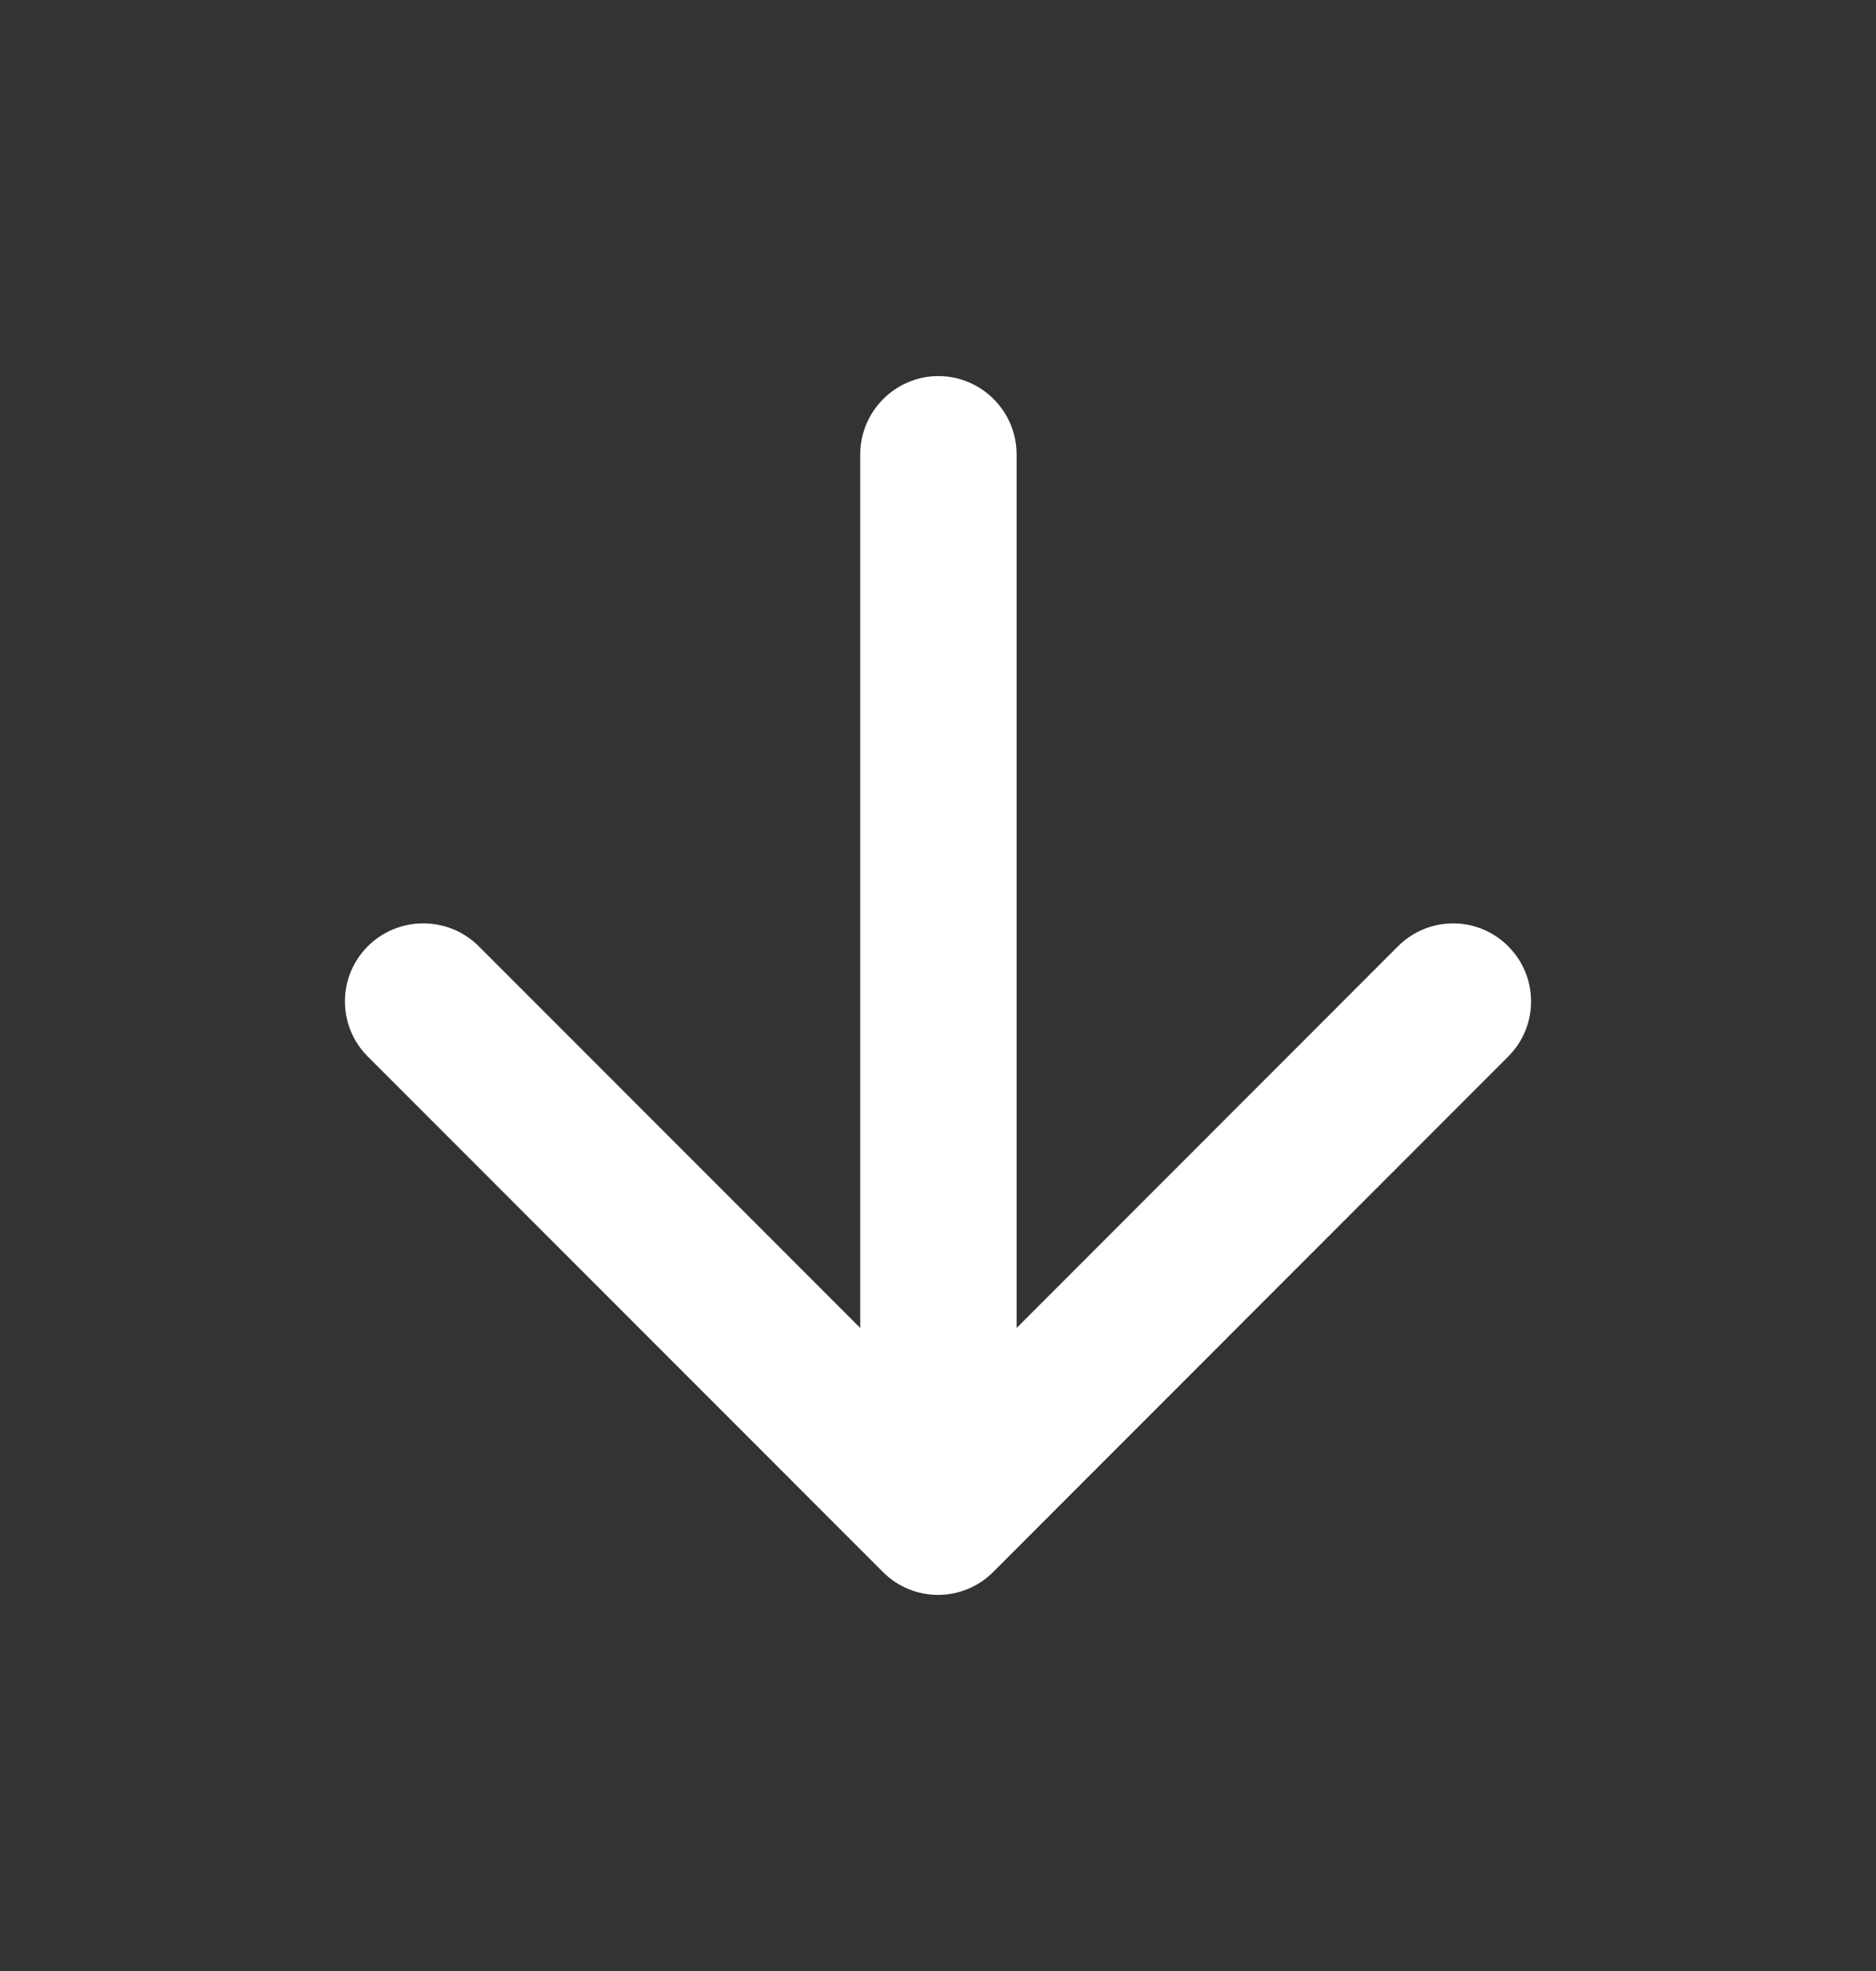<svg width="20" height="21" viewBox="0 0 20 21" fill="none" xmlns="http://www.w3.org/2000/svg">
<rect x="0" y="0" width="20" height="21" fill="#333333" stroke="none"/>
<path d="M9.171 4.841V14.149L5.104 10.082C4.779 9.757 4.246 9.757 3.921 10.082C3.596 10.407 3.596 10.932 3.921 11.257L9.413 16.749C9.738 17.074 10.263 17.074 10.588 16.749L16.079 11.257C16.404 10.932 16.404 10.407 16.079 10.082C15.754 9.757 15.229 9.757 14.904 10.082L10.838 14.149V4.841C10.838 4.382 10.463 4.007 10.004 4.007C9.546 4.007 9.171 4.382 9.171 4.841Z" fill="white"/>
</svg>
